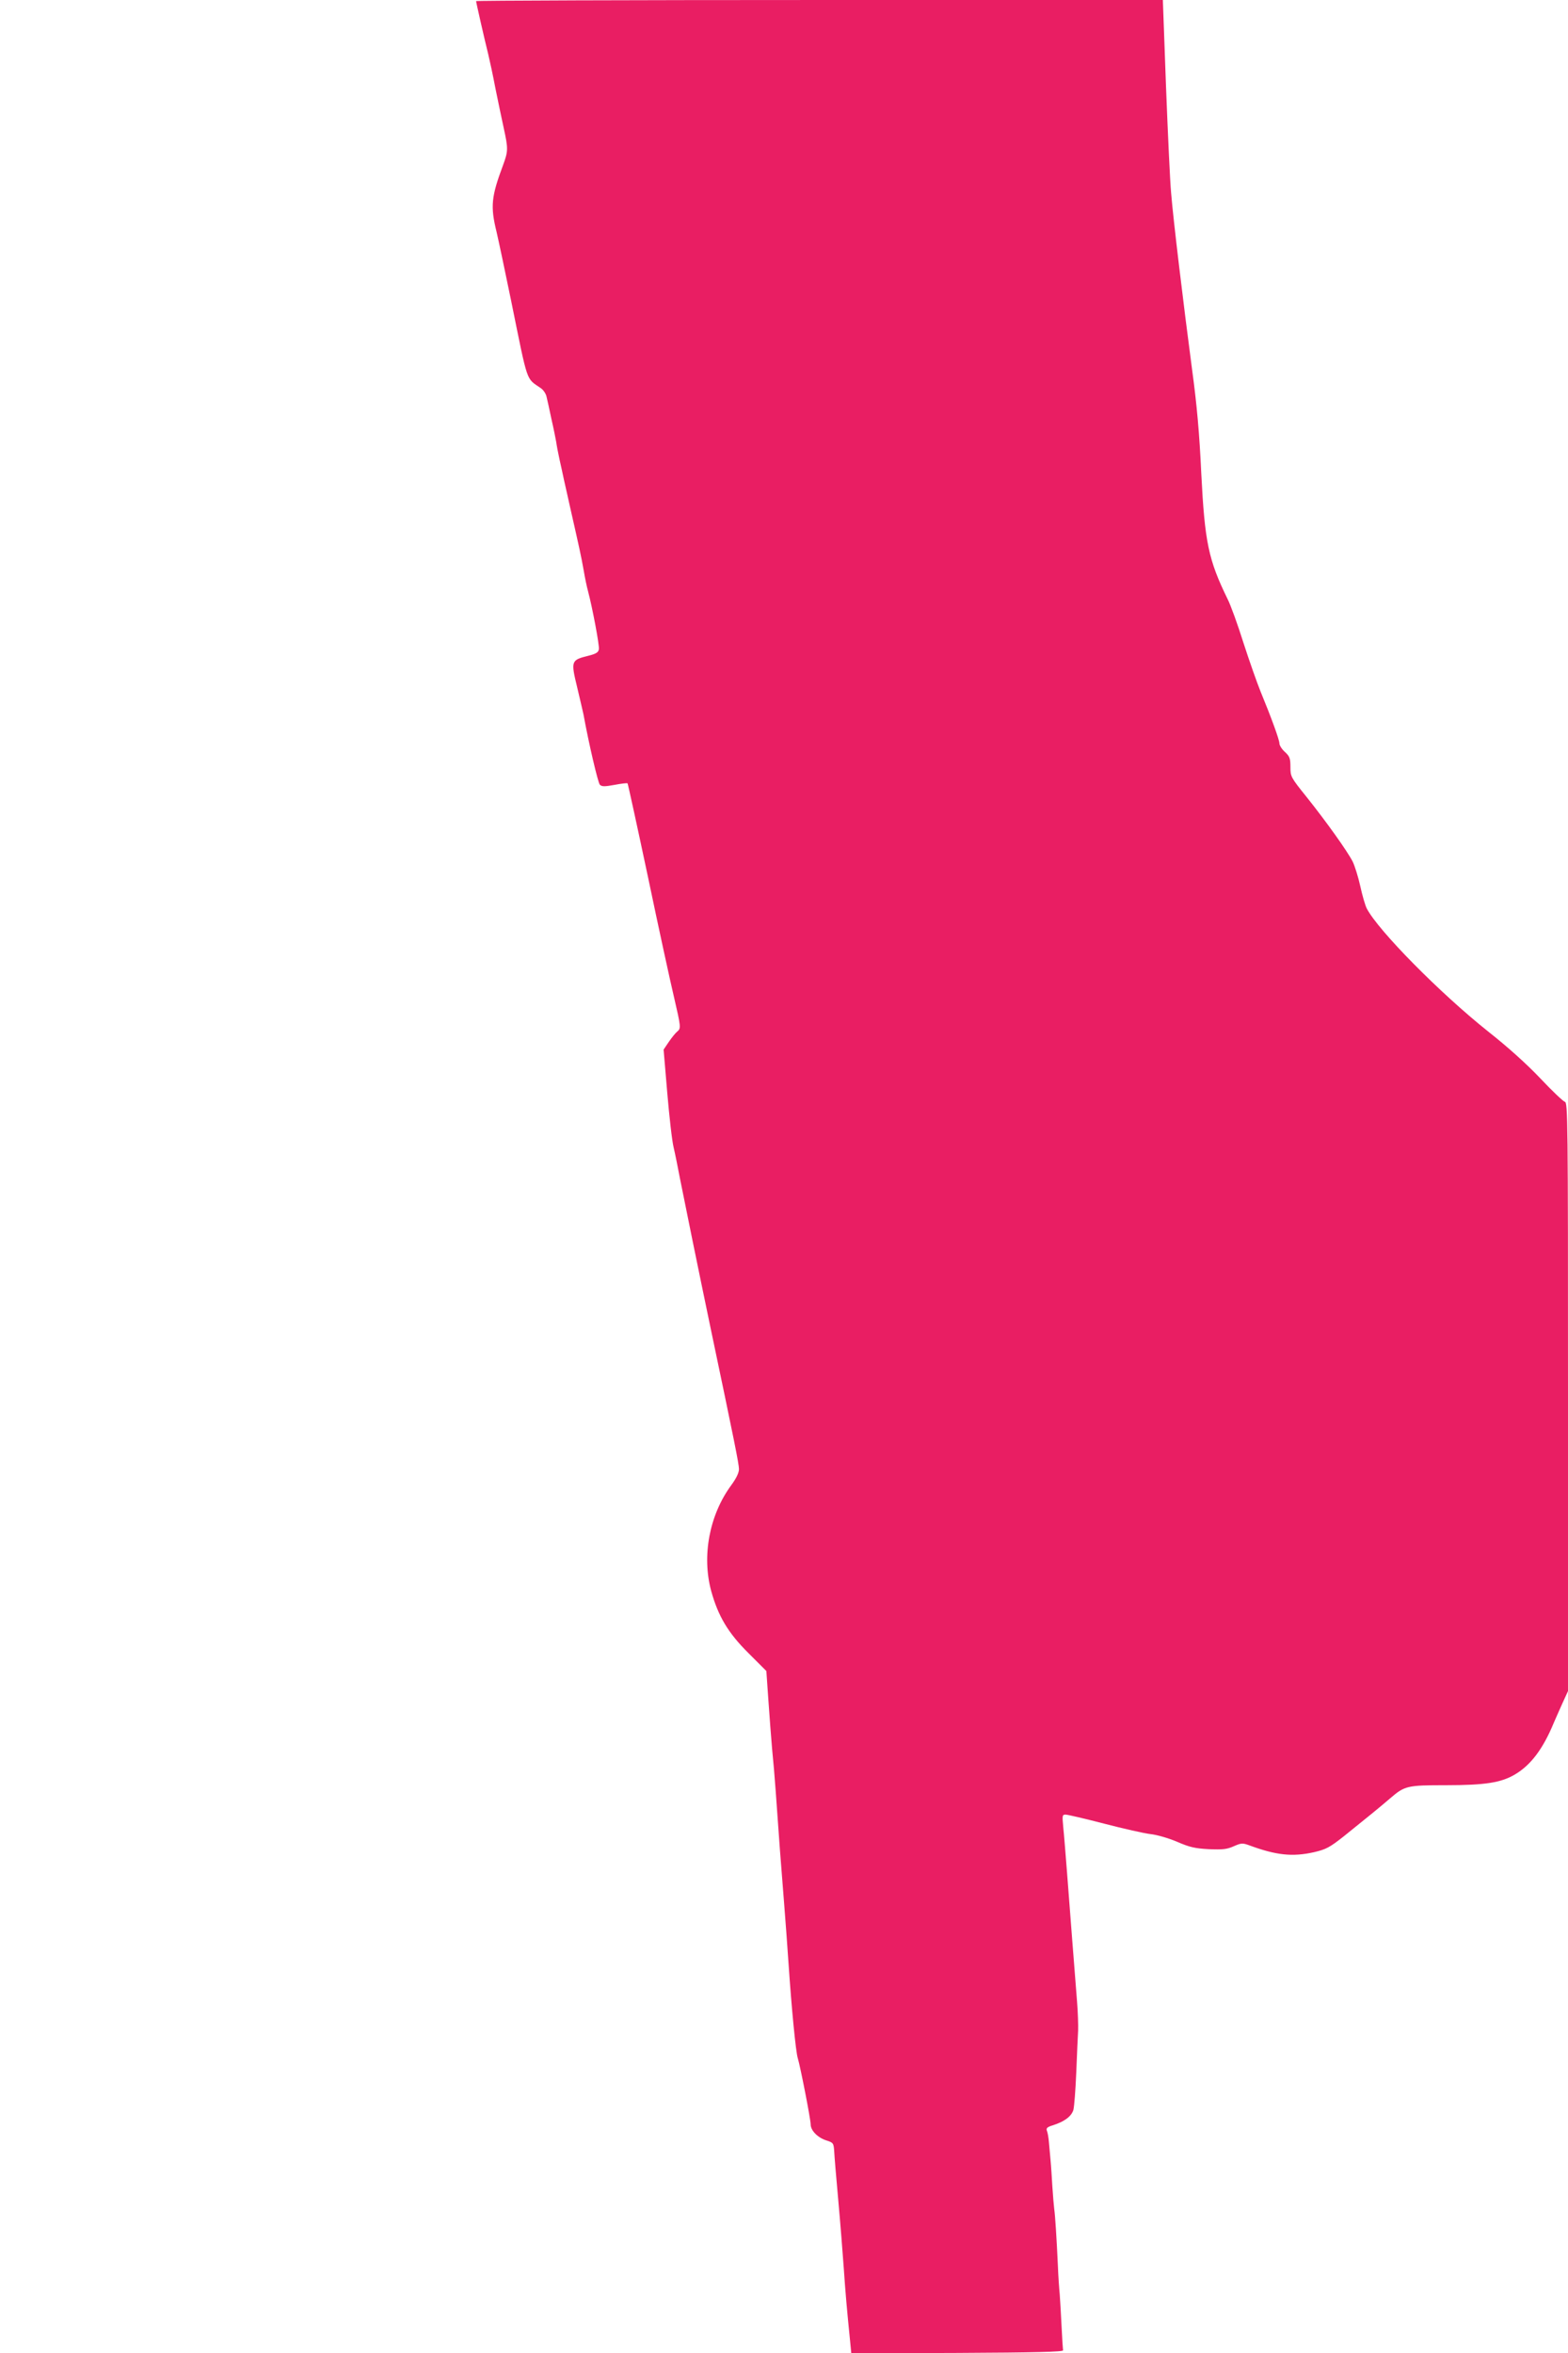 <?xml version="1.0" standalone="no"?>
<!DOCTYPE svg PUBLIC "-//W3C//DTD SVG 20010904//EN"
 "http://www.w3.org/TR/2001/REC-SVG-20010904/DTD/svg10.dtd">
<svg version="1.0" xmlns="http://www.w3.org/2000/svg"
 width="853pt" height="1280pt" viewBox="0 0 853 1280"
 preserveAspectRatio="xMidYMid meet">
<g transform="translate(0,1280) scale(0.1,-0.1)"
fill="#e91e63" stroke="none">
<path d="M2590 12794 c0 -7 45 -205 66 -289 8 -33 26 -116 39 -185 14 -69 34
-165 45 -215 25 -115 25 -126 -4 -205 -63 -169 -69 -222 -35 -360 11 -47 47
-217 80 -378 93 -457 79 -416 162 -474 13 -9 27 -30 30 -45 4 -15 16 -71 27
-123 12 -52 23 -108 26 -125 2 -16 10 -59 18 -95 8 -36 19 -85 24 -110 6 -25
22 -99 37 -165 46 -203 56 -247 70 -326 7 -42 18 -94 24 -115 25 -95 62 -294
59 -314 -2 -18 -14 -26 -58 -37 -93 -23 -95 -28 -61 -168 16 -66 31 -133 35
-150 29 -160 79 -372 89 -383 11 -11 26 -11 80 -1 37 7 69 11 71 8 2 -2 52
-231 111 -509 58 -278 122 -571 141 -651 39 -168 39 -172 18 -190 -9 -7 -29
-32 -45 -55 l-29 -43 20 -236 c11 -129 26 -263 35 -298 8 -34 23 -109 34 -167
25 -126 100 -495 169 -825 126 -600 152 -728 152 -756 0 -19 -14 -49 -41 -86
-120 -162 -162 -386 -110 -577 38 -137 92 -228 203 -338 l97 -97 11 -158 c6
-87 15 -205 20 -263 6 -58 15 -163 20 -235 16 -231 30 -416 45 -600 8 -99 19
-252 25 -340 16 -237 39 -476 50 -510 14 -46 70 -332 70 -360 0 -33 38 -72 85
-87 38 -12 40 -15 43 -58 1 -25 11 -144 22 -265 11 -121 24 -287 30 -370 9
-132 16 -215 36 -413 l5 -52 577 2 c425 2 576 6 575 14 -1 7 -5 65 -8 130 -3
66 -8 144 -10 174 -3 30 -8 100 -10 155 -7 152 -15 277 -20 310 -2 17 -7 71
-10 120 -3 50 -7 115 -10 145 -3 30 -7 75 -9 100 -2 25 -7 52 -11 61 -5 13 2
20 32 29 63 20 101 48 112 83 5 18 12 111 16 207 4 96 8 198 10 225 1 28 -1
100 -6 160 -14 178 -39 496 -54 696 -8 102 -17 215 -21 252 -6 63 -5 67 13 67
11 0 105 -22 209 -49 104 -27 218 -53 253 -57 36 -4 98 -22 145 -42 67 -29 96
-36 172 -40 76 -3 98 -1 136 16 41 18 48 18 84 5 146 -54 235 -64 354 -37 63
15 83 25 159 85 127 102 197 159 254 208 79 68 92 71 304 71 212 0 298 14 372
57 88 51 155 140 214 283 8 19 29 66 46 104 l31 68 0 1600 c0 1515 -1 1600
-17 1605 -10 3 -70 60 -133 127 -73 77 -177 171 -285 256 -261 208 -597 548
-660 669 -8 16 -24 70 -35 121 -11 50 -30 110 -41 133 -29 57 -144 218 -251
352 -86 107 -88 111 -88 163 0 47 -4 58 -30 82 -17 15 -30 36 -30 47 0 19 -44
140 -103 283 -19 47 -61 166 -93 265 -31 99 -70 206 -86 237 -104 213 -124
308 -143 683 -10 217 -24 374 -50 565 -48 363 -103 821 -114 960 -6 63 -18
325 -28 583 l-17 467 -1868 0 c-1027 0 -1868 -3 -1868 -6z"/>
</g>
</svg>
